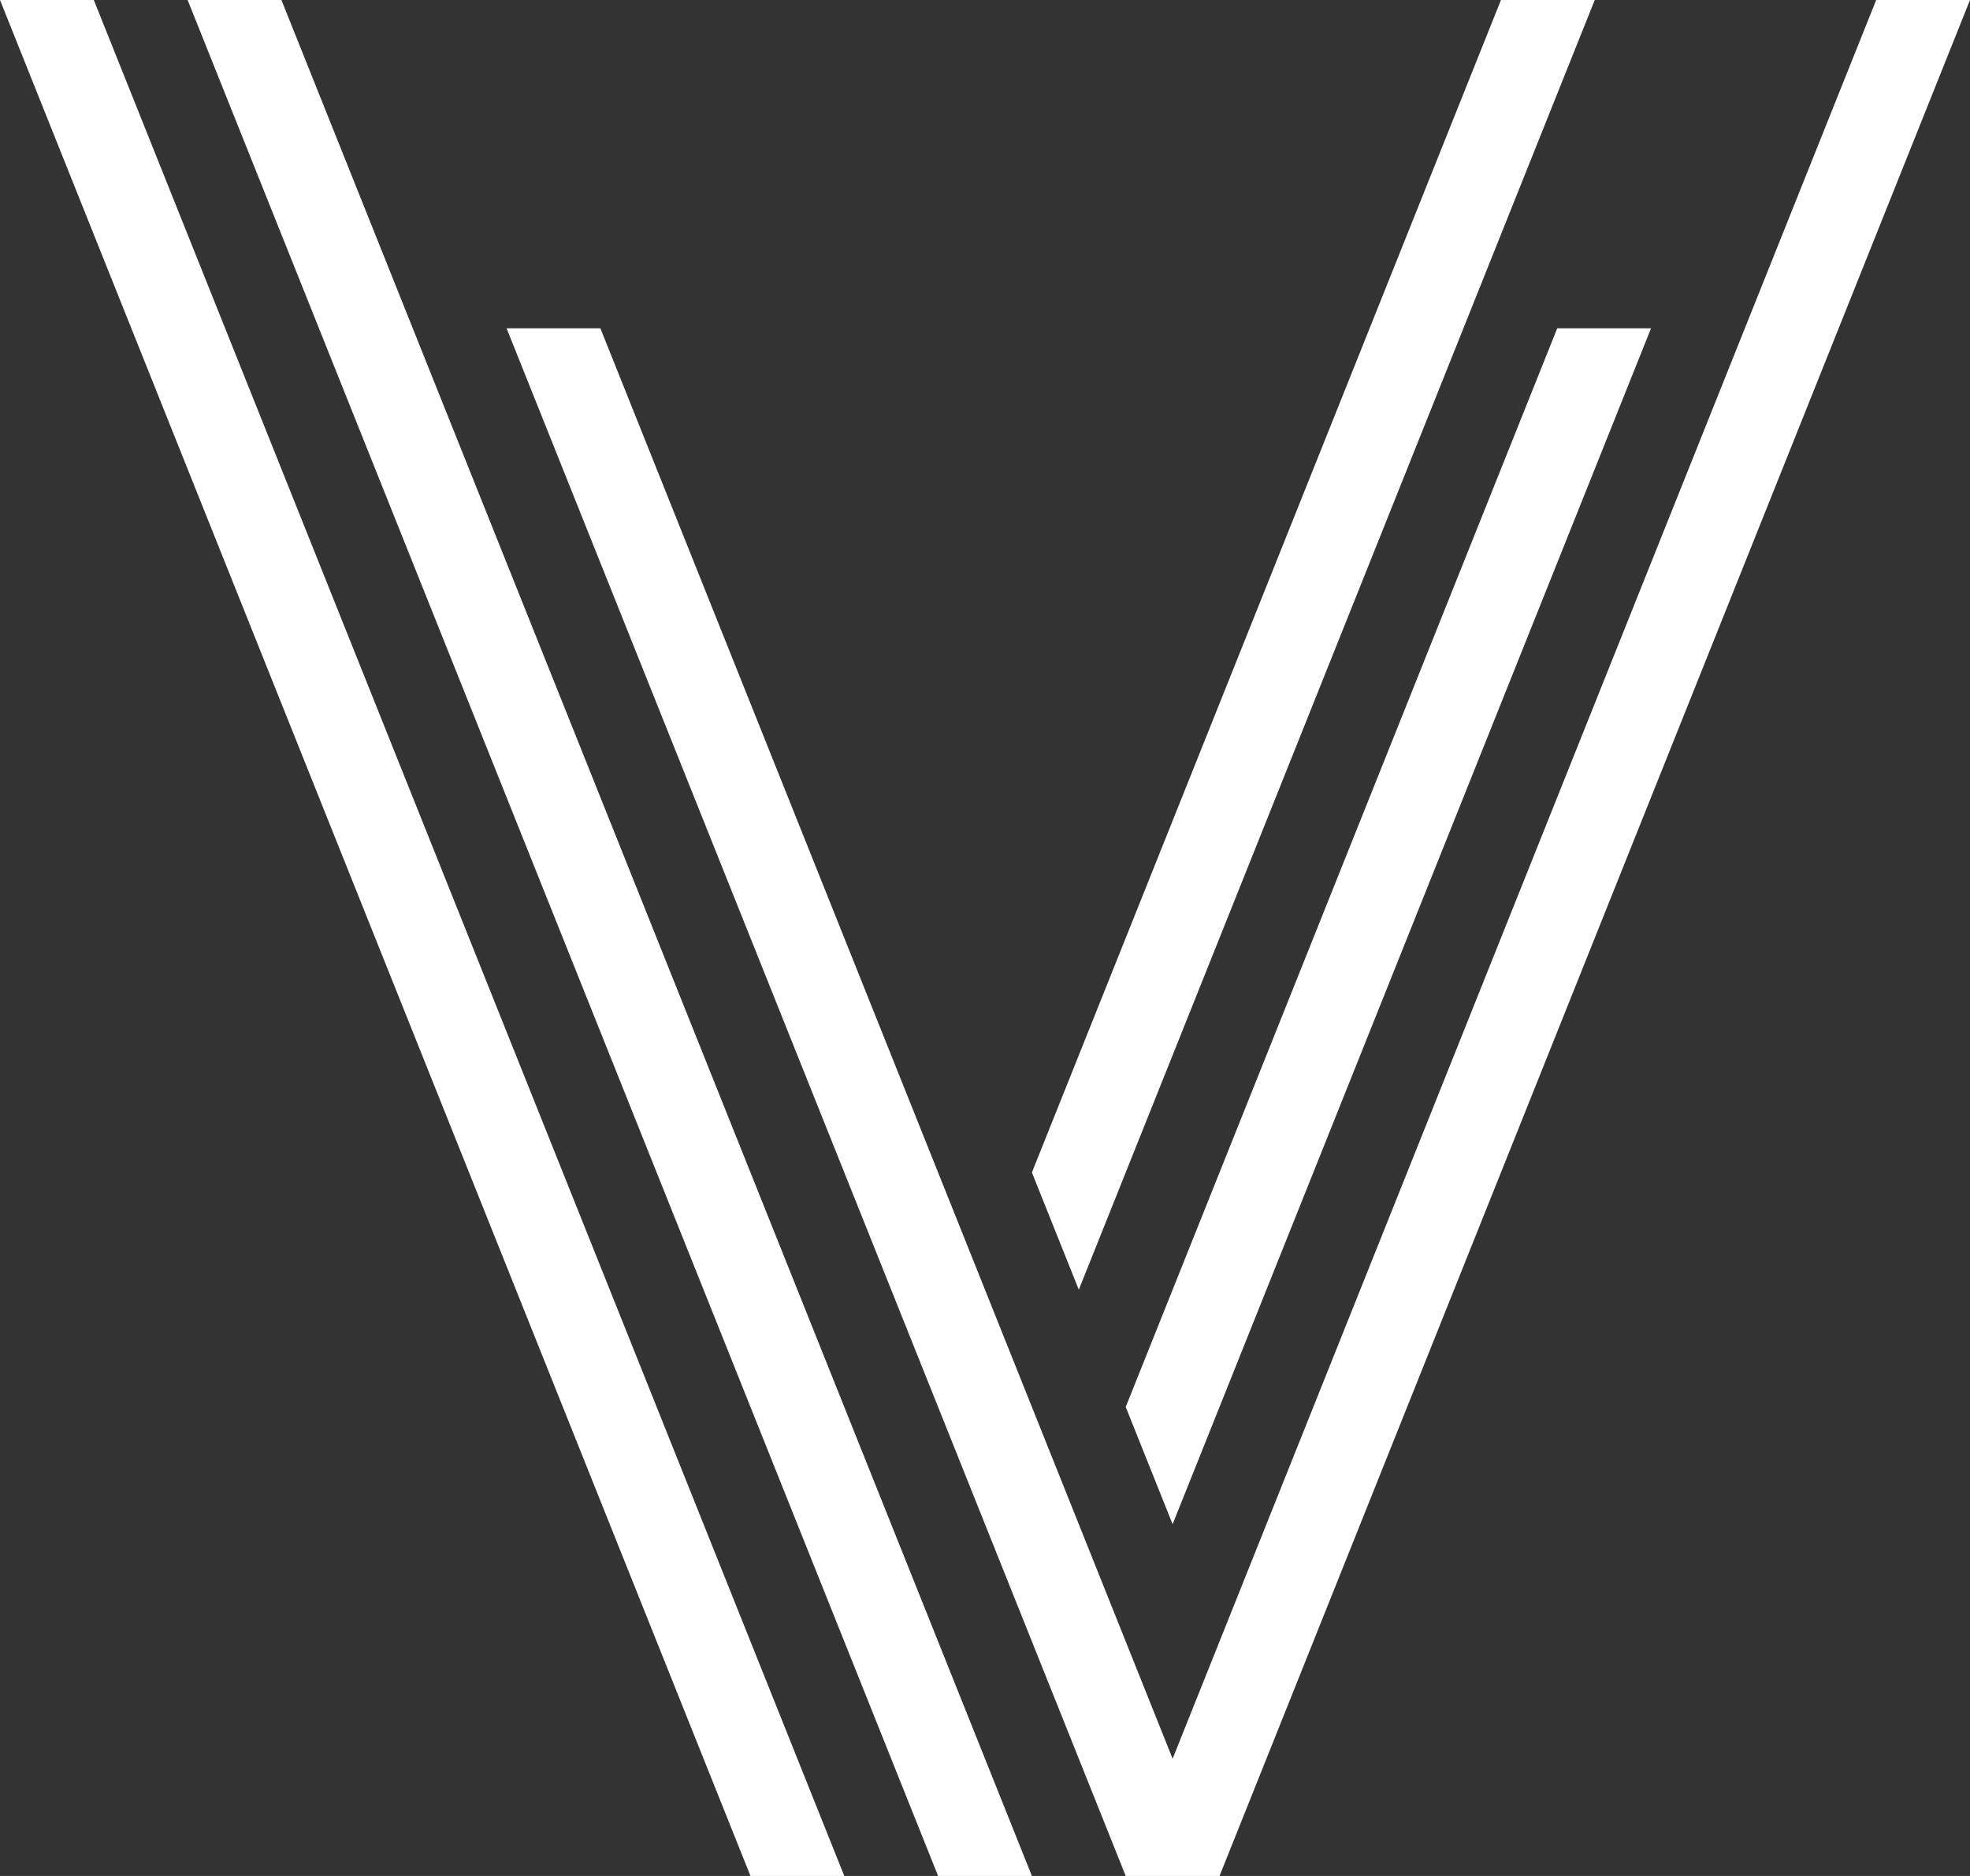 <svg xmlns="http://www.w3.org/2000/svg" id="uuid-82196c7c-8a16-4632-8a1f-e7e6942b063d" width="201.451" height="191.858" viewBox="0 0 201.451 191.858"><rect x="0" y="0" width="201.451" height="191.858" fill="#333333" stroke="none"/><defs><style>.uuid-285d11ae-241e-40b7-a920-d513b5f10f11{fill:#fff;}</style></defs><g id="uuid-1c3a36c7-1170-4b58-9a4b-aa2daa874008"><polygon class="uuid-285d11ae-241e-40b7-a920-d513b5f10f11" points="0 0 76.743 191.858 86.336 191.858 9.593 0 0 0"></polygon><polygon class="uuid-285d11ae-241e-40b7-a920-d513b5f10f11" points="19.186 0 95.929 191.858 105.522 191.858 28.779 0 19.186 0"></polygon><polygon class="uuid-285d11ae-241e-40b7-a920-d513b5f10f11" points="191.858 0 119.911 179.867 61.395 33.575 51.802 33.575 115.115 191.858 124.708 191.858 201.451 0 191.858 0"></polygon><polygon class="uuid-285d11ae-241e-40b7-a920-d513b5f10f11" points="115.115 143.893 119.911 155.885 168.835 33.575 159.242 33.575 115.115 143.893"></polygon><polygon class="uuid-285d11ae-241e-40b7-a920-d513b5f10f11" points="163.079 0 153.486 0 105.522 119.911 110.318 131.902 163.079 0"></polygon></g></svg>